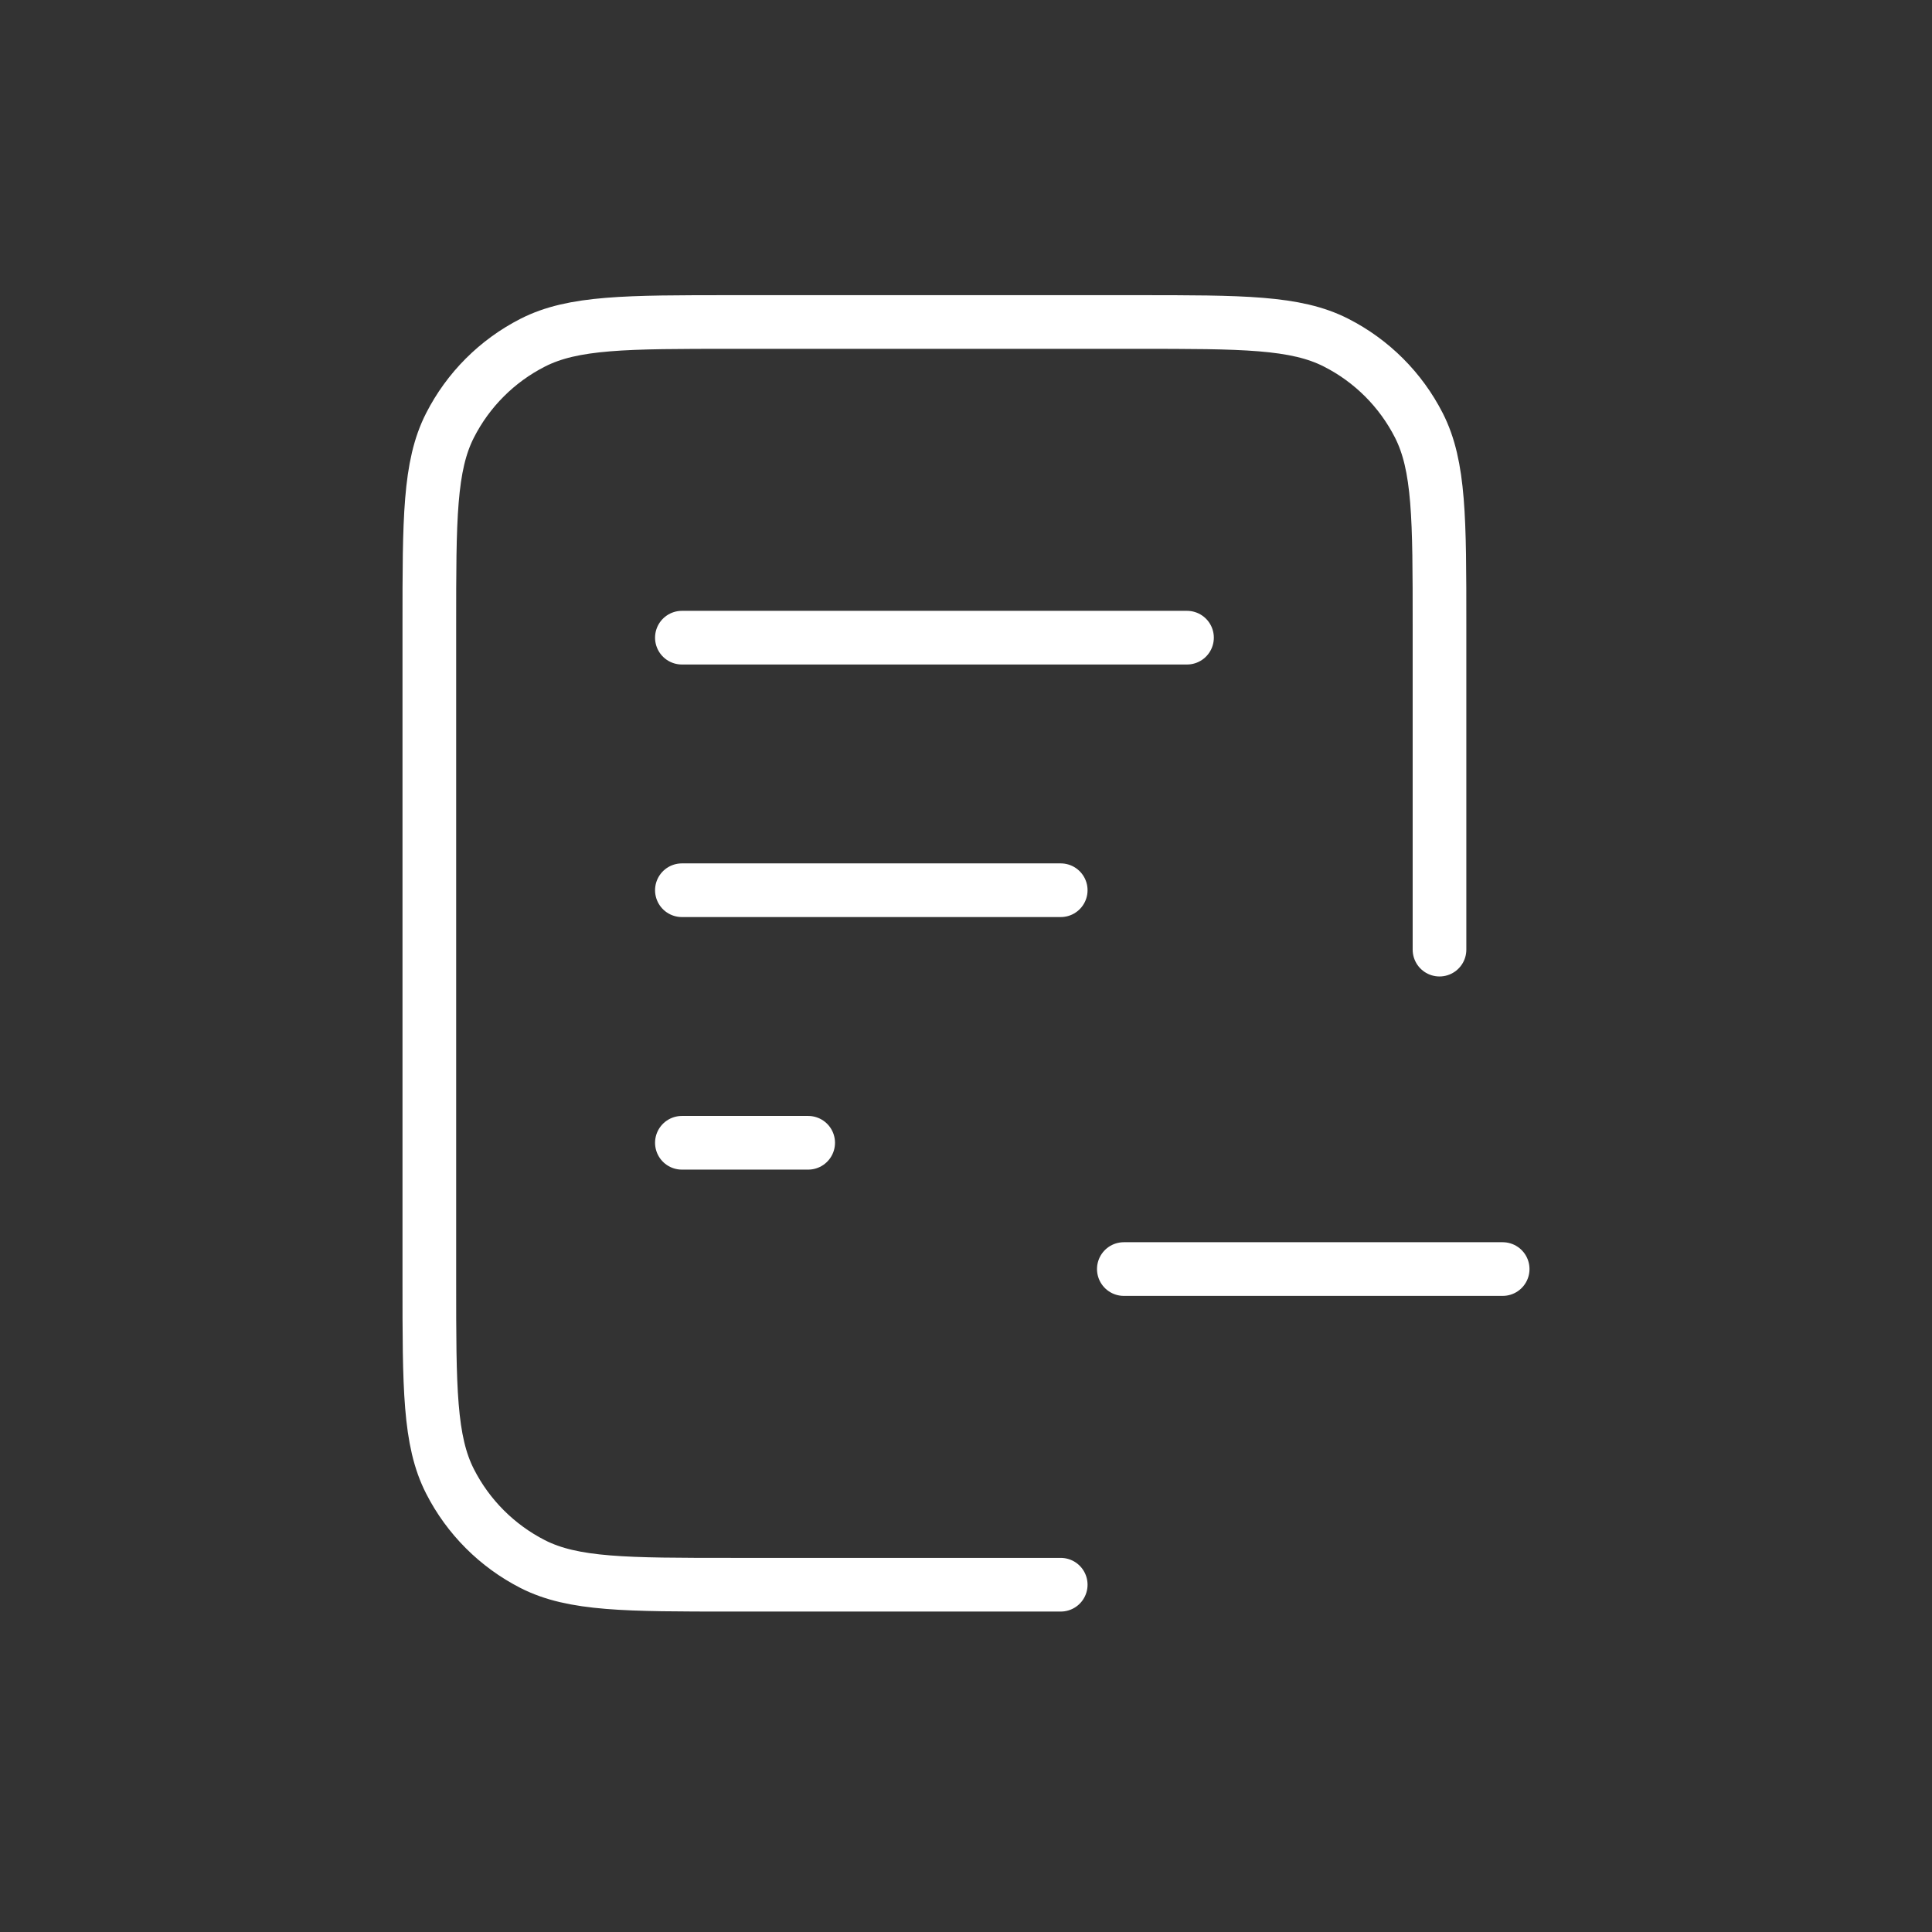 <svg width="36" height="36" viewBox="0 0 36 36" fill="none" xmlns="http://www.w3.org/2000/svg">
<rect x="0" y="0" width="36" height="36" fill="#333333" stroke="none"/>
<path d="M26.823 17.695V11.647C26.823 9.67 26.823 8.682 26.439 7.927C26.101 7.263 25.561 6.723 24.896 6.385C24.142 6 23.153 6 21.177 6H13.647C11.67 6 10.682 6 9.927 6.385C9.263 6.723 8.723 7.263 8.385 7.927C8 8.682 8 9.67 8 11.647V23.882C8 25.859 8 26.847 8.385 27.602C8.723 28.266 9.263 28.806 9.927 29.145C10.682 29.529 11.67 29.529 13.647 29.529H19.765M19.765 16.588H12.706M15.059 21.294H12.706M22.118 11.882H12.706M20.941 23.647H28" stroke="white" stroke-linecap="round" stroke-linejoin="round"/>
</svg>
